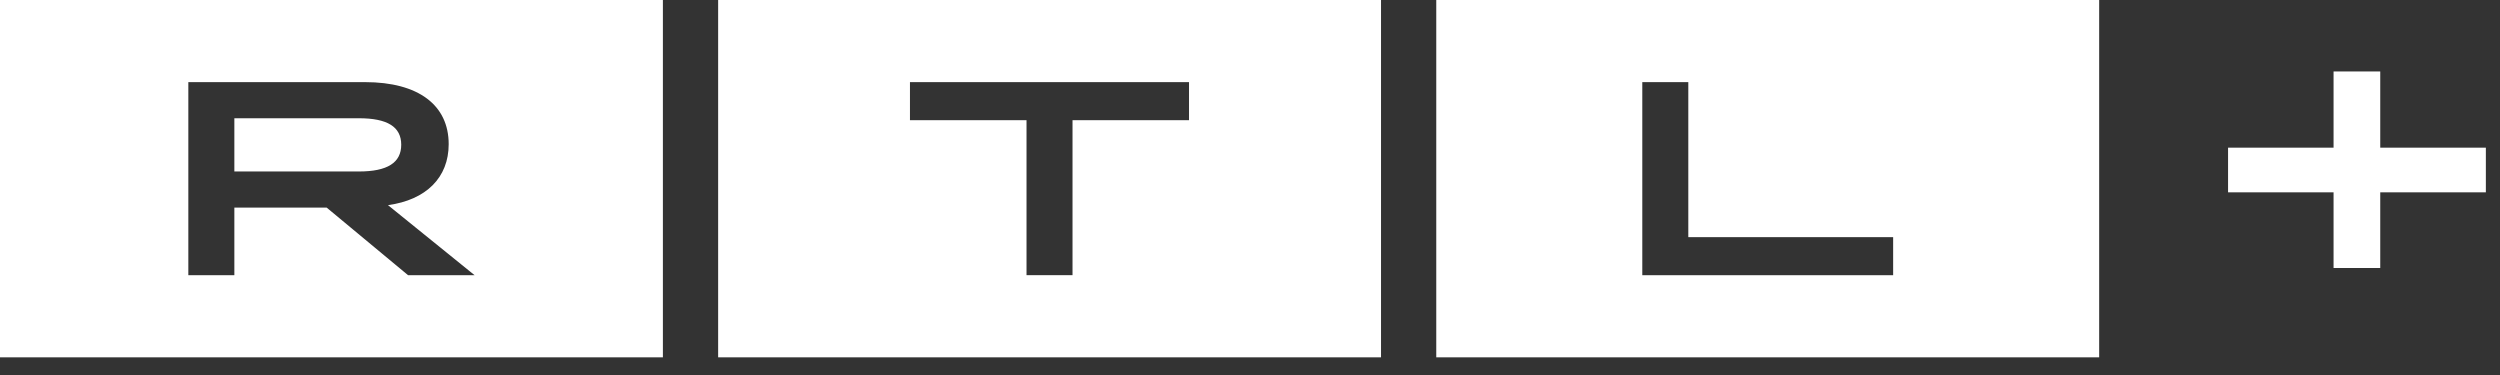 <svg width="120" height="18" viewBox="0 0 120 18" fill="none" xmlns="http://www.w3.org/2000/svg">
<rect x="0" y="0" width="120" height="18" fill="#333333" stroke="none"/>
<path d="M119.321 7.088H114.252V3.43H112.011V7.088H106.947V9.232H112.011V12.864H114.252V9.232H119.321V7.088Z" fill="white"/>
<path fill-rule="evenodd" clip-rule="evenodd" d="M68.941 17.152V0H100.76V17.152H68.941ZM78.83 13.21H90.871V11.383H81.039V3.942H78.83V13.21Z" fill="white"/>
<path fill-rule="evenodd" clip-rule="evenodd" d="M34.471 17.152V0H66.289V17.152H34.471ZM51.481 5.769H57.073V3.942H43.678V5.769H49.273V13.208H51.481V5.769Z" fill="white"/>
<path d="M19.259 6.948C19.259 6.087 18.596 5.676 17.229 5.676H11.249V8.231H17.229C18.596 8.231 19.259 7.809 19.259 6.948Z" fill="white"/>
<path fill-rule="evenodd" clip-rule="evenodd" d="M0 17.152V3.05176e-05H31.819V17.152H0ZM15.68 9.965L19.588 13.21H22.781L18.623 9.847C20.459 9.595 21.537 8.521 21.537 6.92C21.537 5.055 20.1 3.942 17.519 3.942H9.04V13.208H11.249V9.965H15.68Z" fill="white"/>
</svg>
